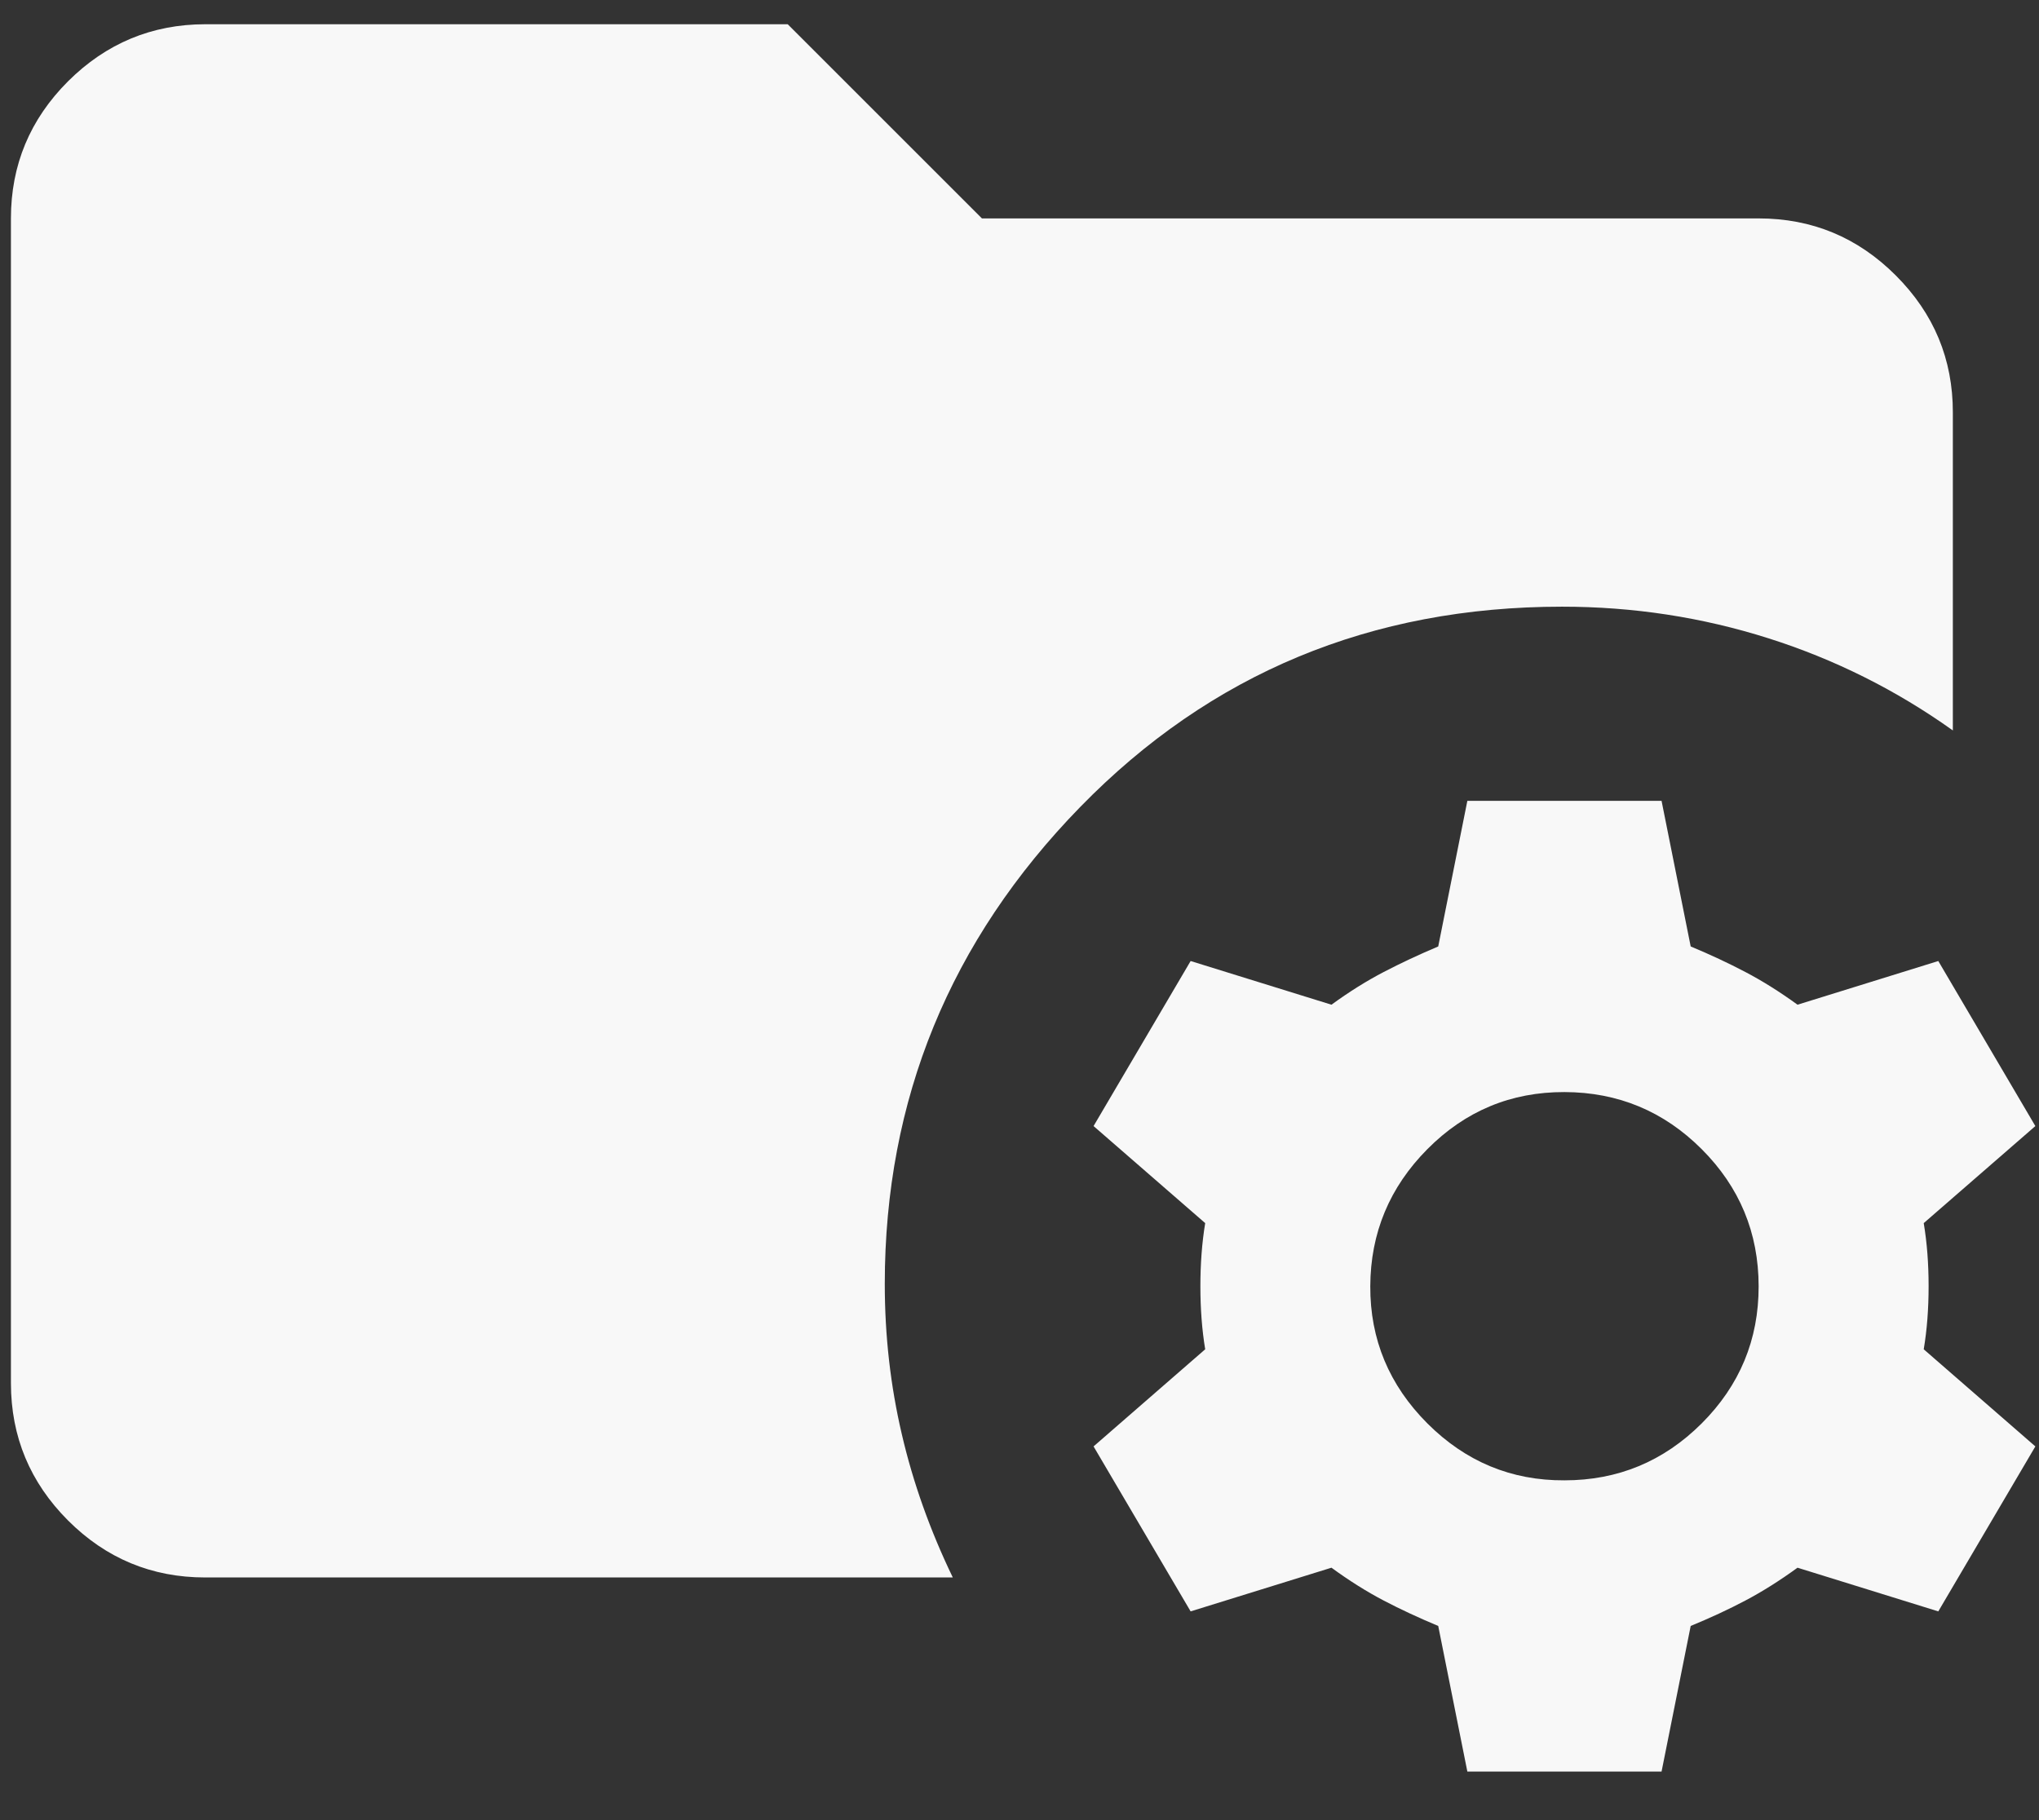 <svg width="28" height="25" viewBox="0 0 28 25" fill="none" xmlns="http://www.w3.org/2000/svg">
<rect x="0" y="0" width="28" height="25" fill="#333333" stroke="none"/>
<path d="M20.15 24.333L19.75 22.333C19.484 22.222 19.234 22.106 19.001 21.984C18.768 21.862 18.529 21.712 18.284 21.533L16.35 22.133L15.017 19.867L16.55 18.533C16.506 18.267 16.484 17.978 16.484 17.667C16.484 17.356 16.506 17.067 16.55 16.8L15.017 15.467L16.35 13.2L18.284 13.8C18.528 13.622 18.767 13.473 19.001 13.351C19.235 13.229 19.485 13.112 19.75 13L20.15 11H22.817L23.217 13C23.484 13.111 23.734 13.228 23.968 13.351C24.201 13.473 24.44 13.623 24.684 13.8L26.617 13.2L27.95 15.467L26.417 16.8C26.462 17.067 26.484 17.356 26.484 17.667C26.484 17.978 26.462 18.267 26.417 18.533L27.95 19.867L26.617 22.133L24.684 21.533C24.439 21.711 24.201 21.861 23.968 21.984C23.735 22.107 23.485 22.223 23.217 22.333L22.817 24.333H20.15ZM21.484 20.333C22.217 20.333 22.845 20.073 23.368 19.551C23.89 19.029 24.151 18.401 24.15 17.667C24.149 16.933 23.889 16.305 23.368 15.784C22.847 15.263 22.219 15.002 21.484 15C20.749 14.998 20.121 15.26 19.601 15.784C19.081 16.308 18.82 16.936 18.817 17.667C18.814 18.397 19.076 19.025 19.601 19.551C20.126 20.076 20.754 20.337 21.484 20.333ZM2.817 21.667C2.084 21.667 1.456 21.406 0.934 20.884C0.413 20.362 0.151 19.734 0.15 19V3C0.15 2.267 0.412 1.639 0.934 1.117C1.457 0.596 2.085 0.334 2.817 0.333H10.817L13.484 3H24.15C24.884 3 25.512 3.261 26.034 3.784C26.557 4.307 26.818 4.934 26.817 5.667V10.033C26.039 9.478 25.195 9.056 24.284 8.767C23.373 8.478 22.428 8.333 21.45 8.333C18.828 8.333 16.623 9.25 14.834 11.084C13.046 12.918 12.151 15.101 12.15 17.633C12.15 18.345 12.228 19.033 12.384 19.7C12.539 20.367 12.773 21.022 13.084 21.667H2.817Z" fill="#F8F8F8"/>
</svg>
